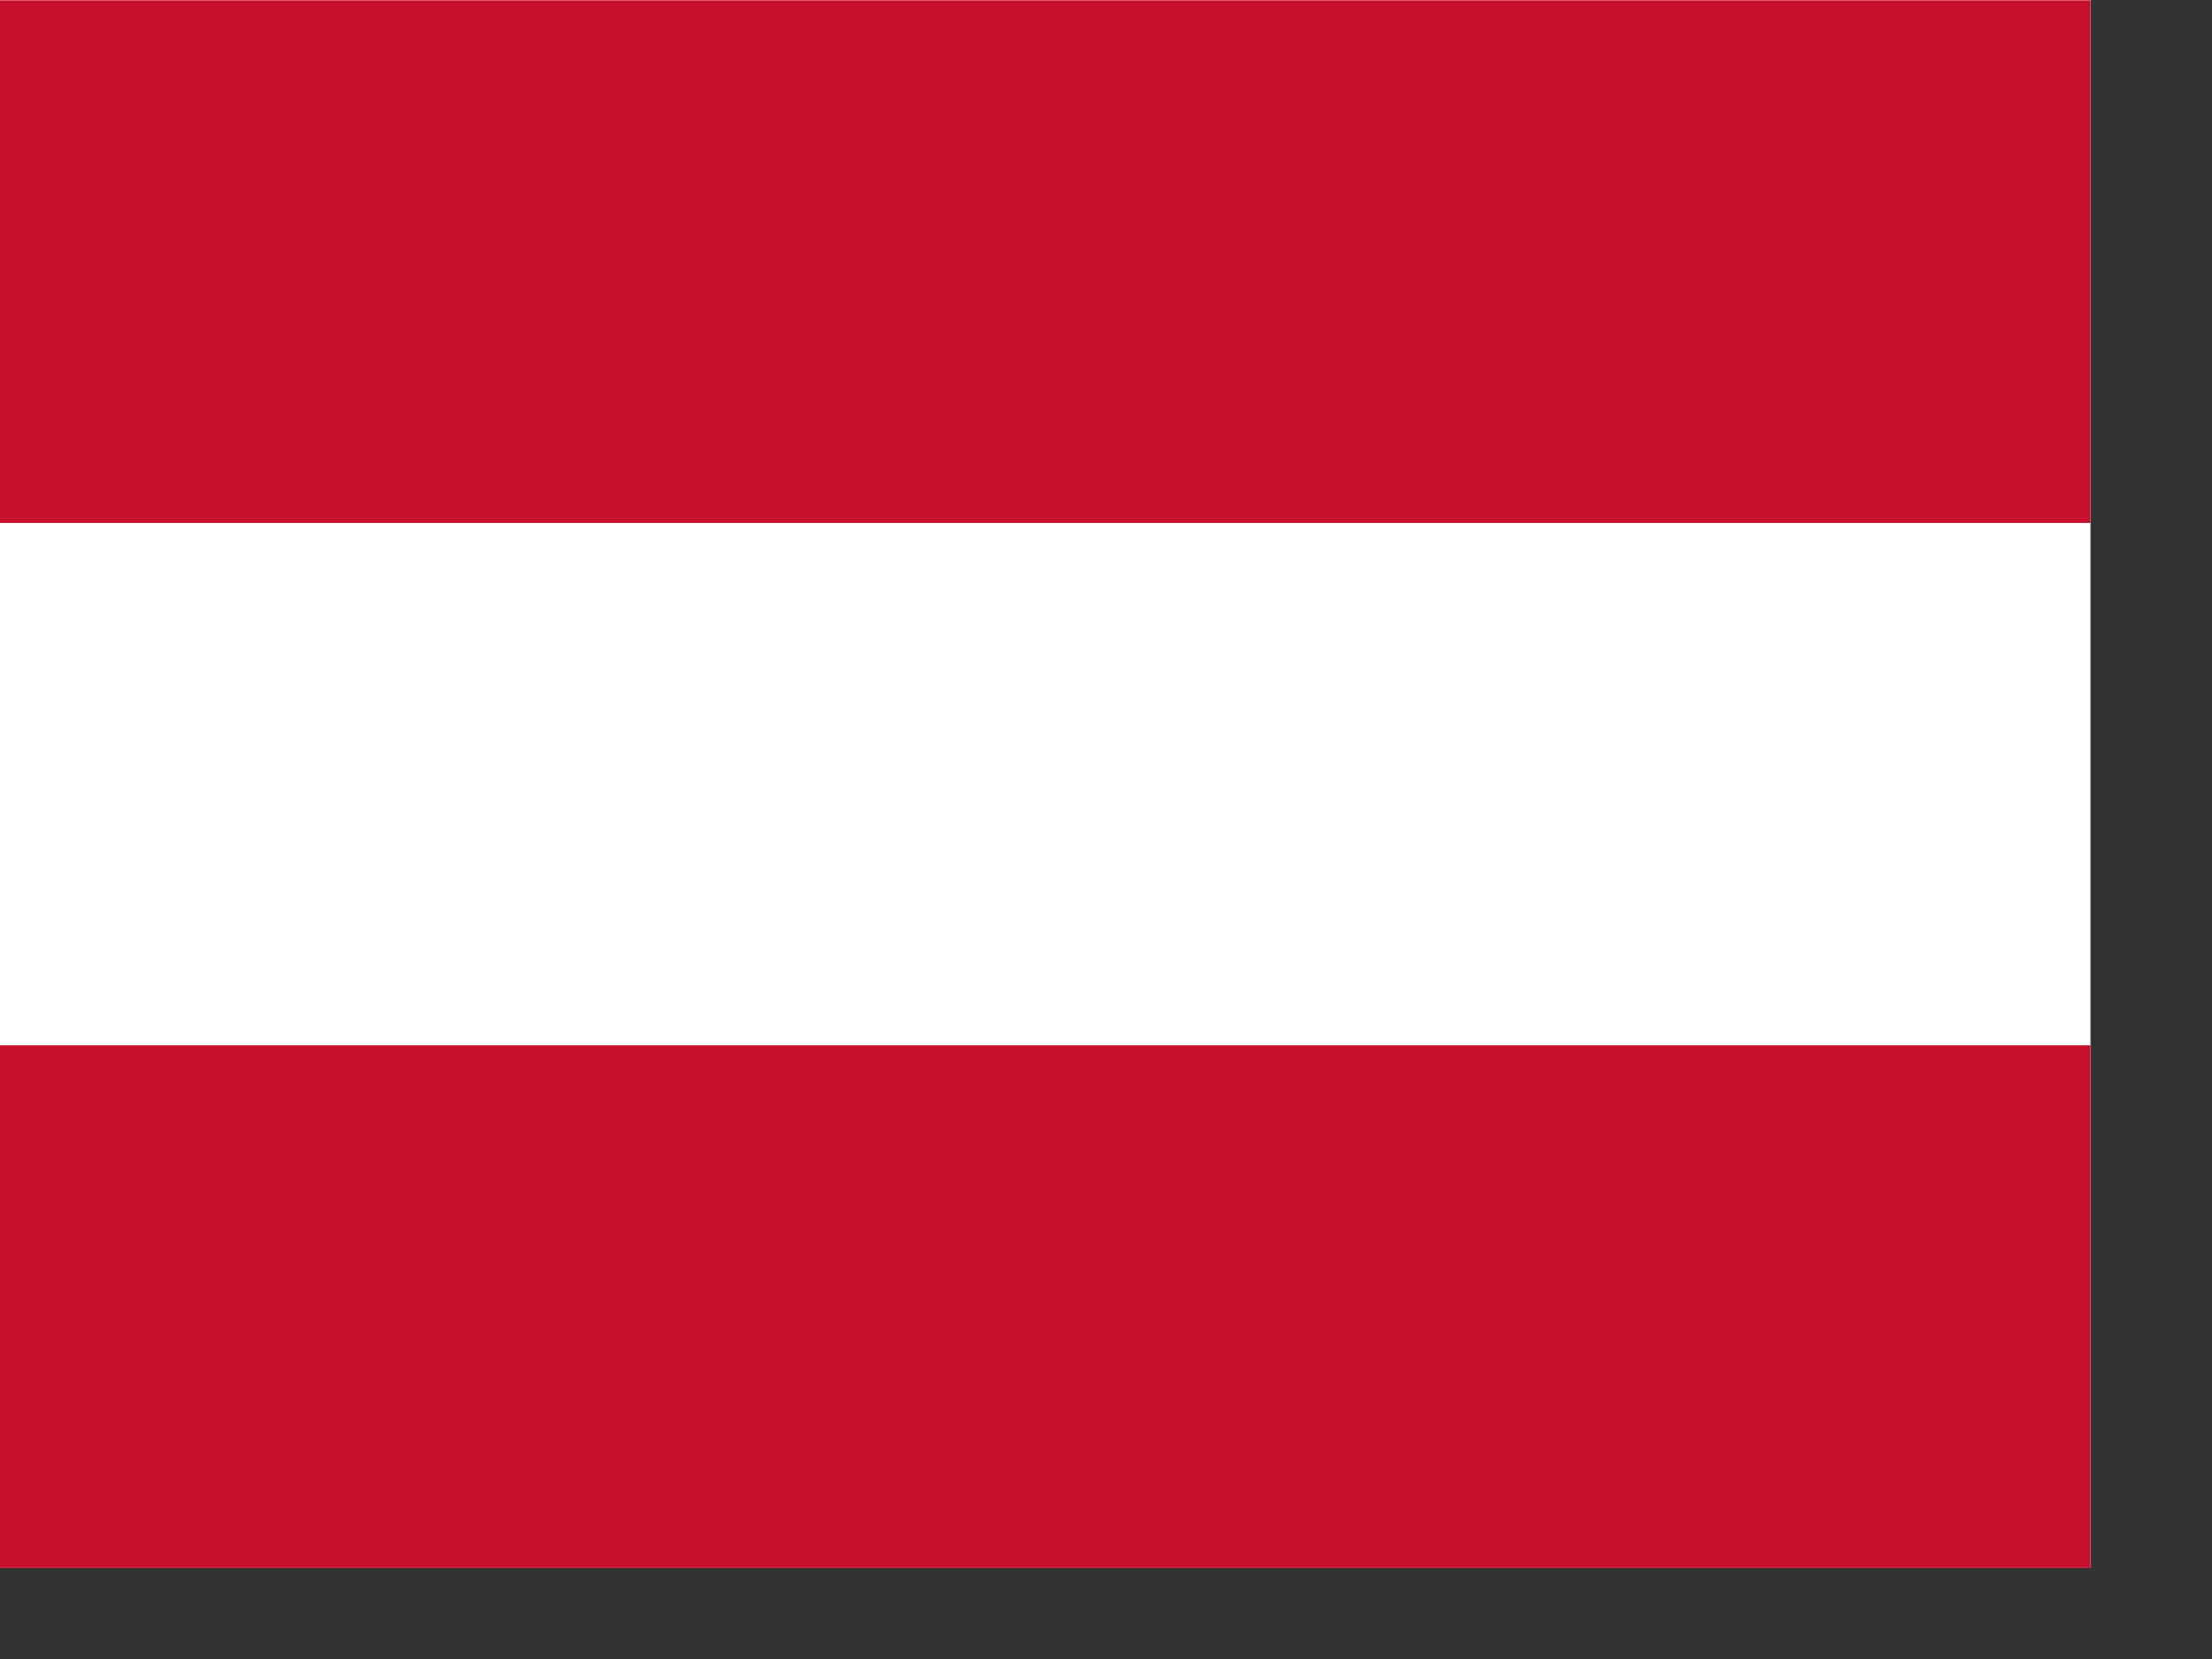 <svg width="16" height="12" viewBox="0 0 16 12" fill="none" xmlns="http://www.w3.org/2000/svg">
<rect x="0" y="0" width="16" height="12" fill="#333333" stroke="none"/>
<path fill-rule="evenodd" clip-rule="evenodd" d="M15.12 11.34H0V0H15.12V11.34Z" fill="white"/>
<path fill-rule="evenodd" clip-rule="evenodd" d="M15.12 11.34H0V7.56H15.12V11.34ZM15.12 3.782H0V0.002H15.12V3.782Z" fill="#C8102E"/>
</svg>
